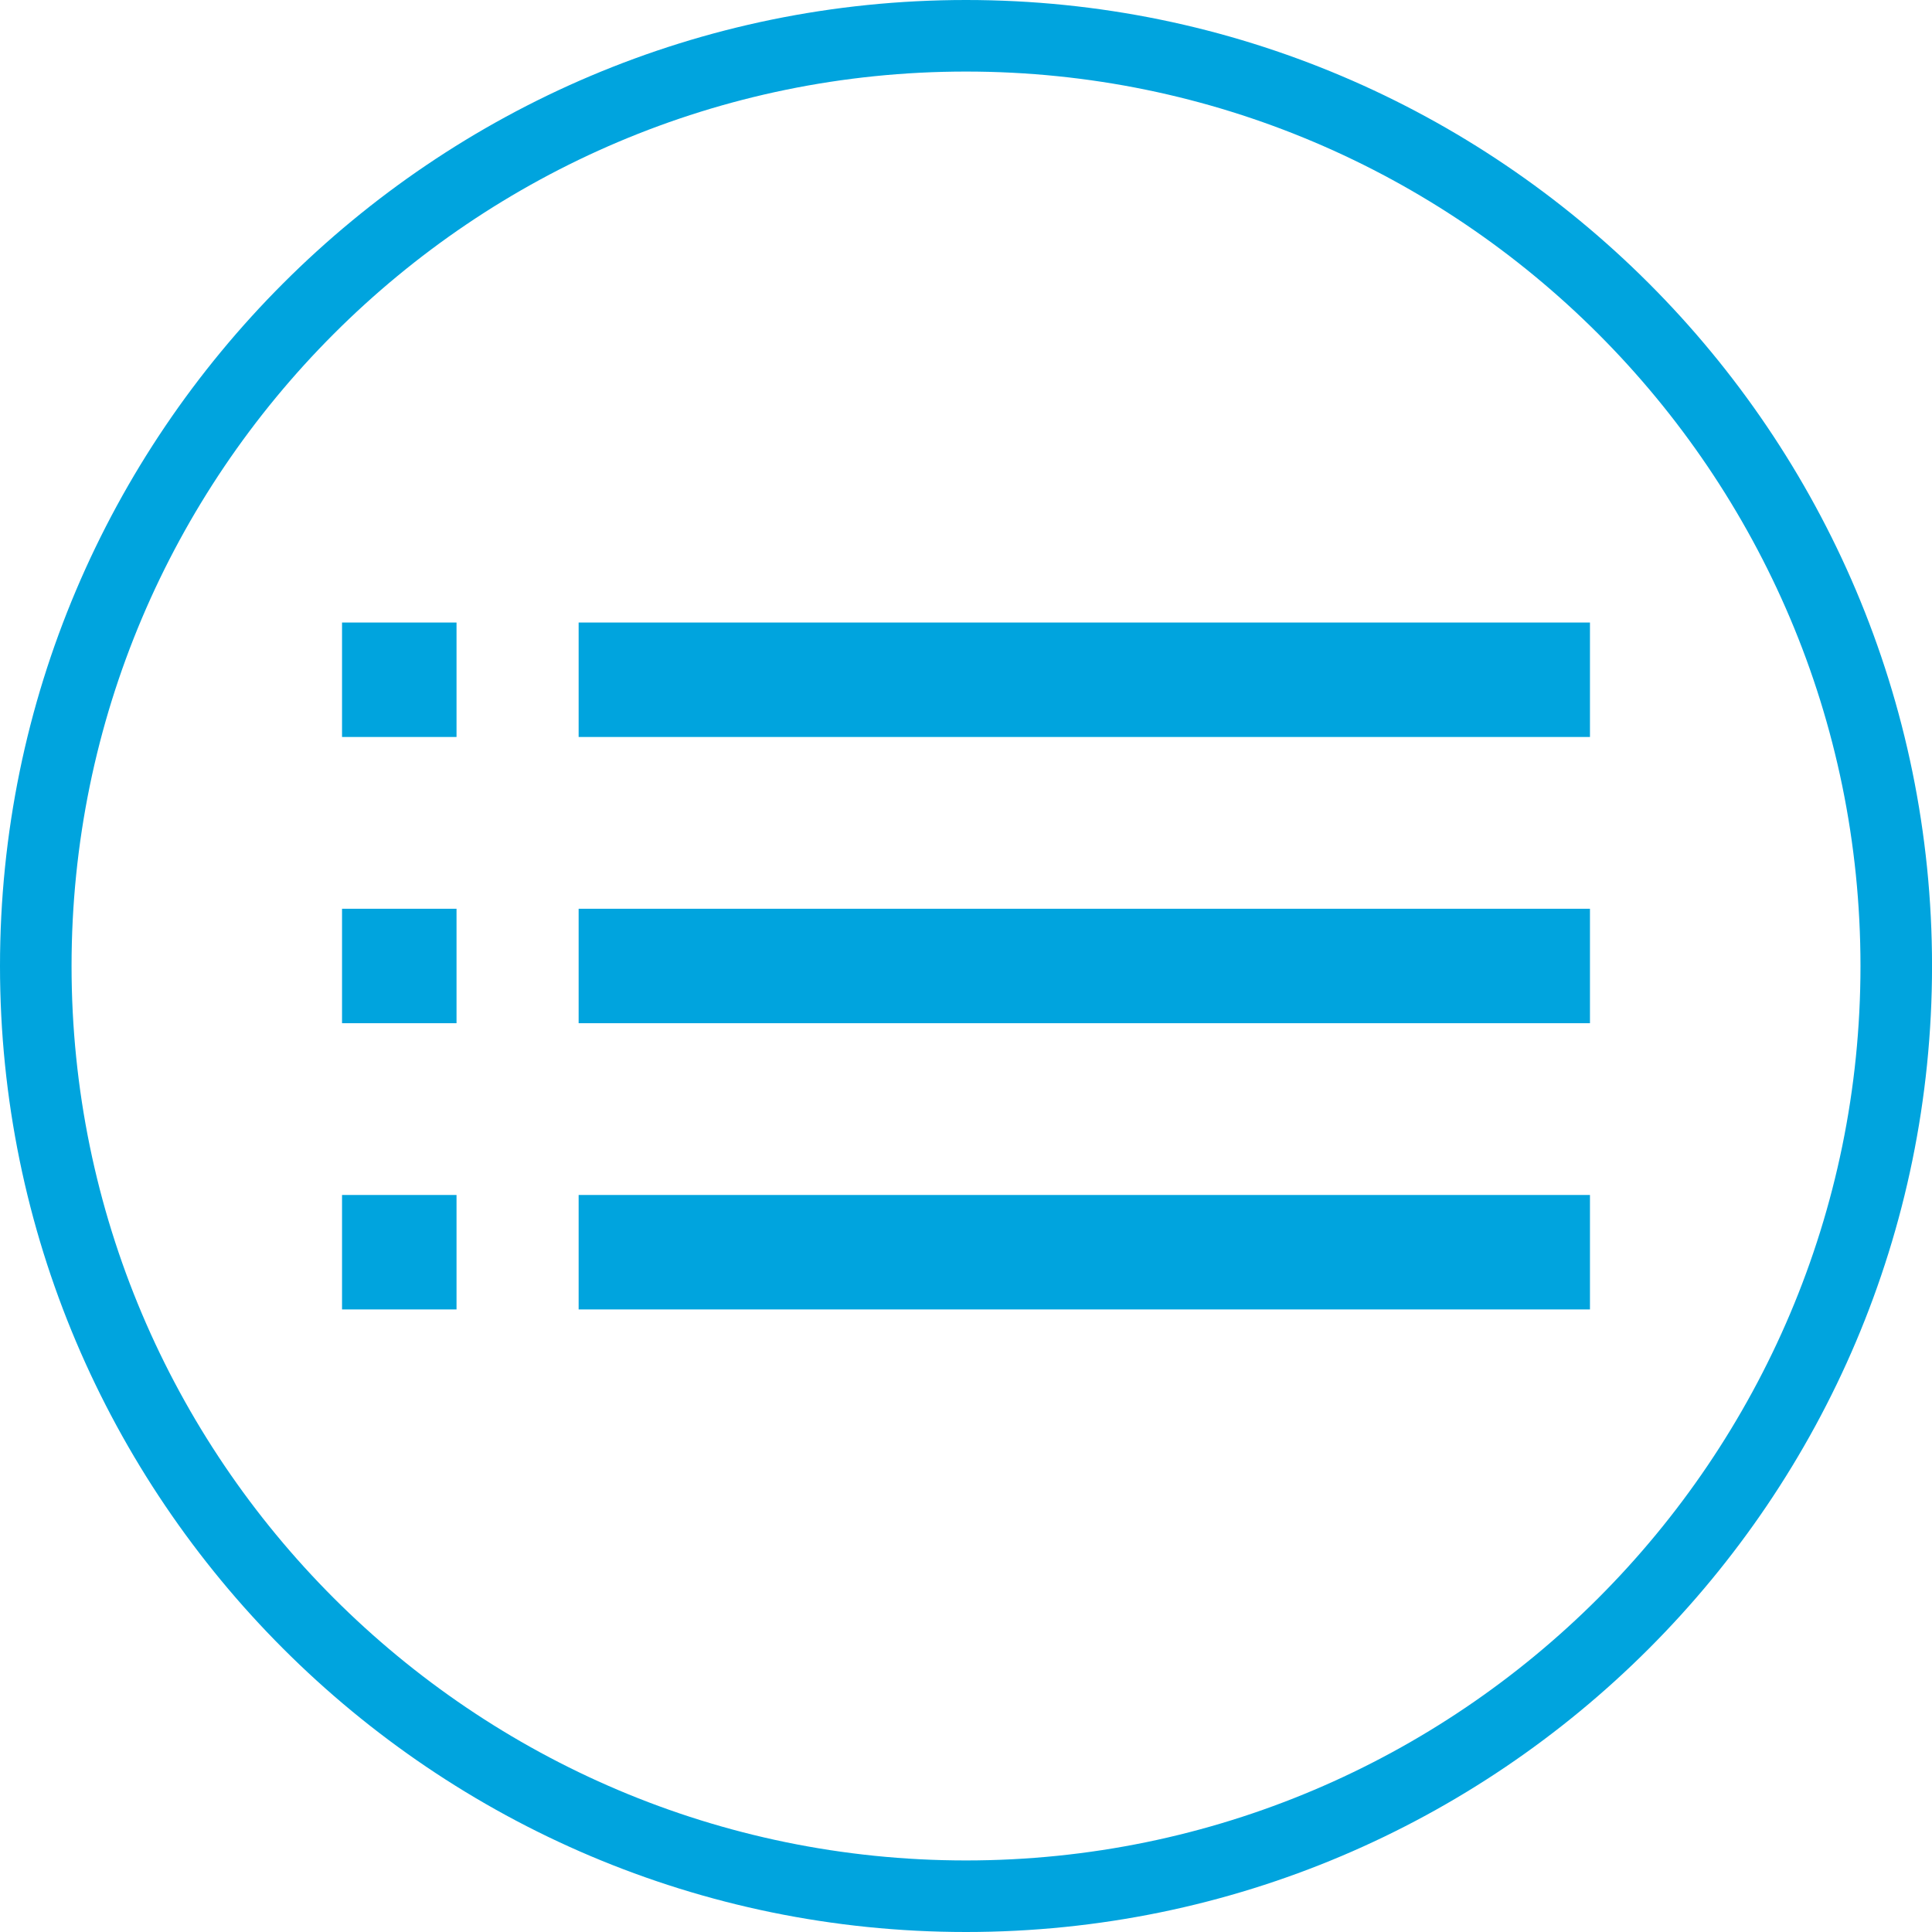 <?xml version="1.0" encoding="utf-8"?>
<!-- Generator: Adobe Illustrator 15.0.0, SVG Export Plug-In . SVG Version: 6.00 Build 0)  -->
<!DOCTYPE svg PUBLIC "-//W3C//DTD SVG 1.1//EN" "http://www.w3.org/Graphics/SVG/1.1/DTD/svg11.dtd">
<svg version="1.1" id="Layer_1" xmlns="http://www.w3.org/2000/svg" xmlns:xlink="http://www.w3.org/1999/xlink" x="0px" y="0px"
	 width="54px" height="54px" viewBox="0 0 54 54" enable-background="new 0 0 54 54" xml:space="preserve">
<g>
	<path fill="#00A4DE" d="M27,54C12.112,54,0,41.888,0,27S12.112,0,27,0s27.001,12.112,27.001,27S41.888,54,27,54z M27,2
		C13.215,2,2,13.215,2,27s11.215,25,25,25c13.786,0,25.001-11.215,25.001-25S40.786,2,27,2z"/>
</g>
<g>
	<g>
		<g>
			<rect x="16.173" y="17.4" fill="#00A4DE" width="28.267" height="3.199"/>
		</g>
		<g>
			<rect x="9.56" y="17.4" fill="#00A4DE" width="3.2" height="3.199"/>
		</g>
	</g>
	<g>
		<g>
			<rect x="16.173" y="25.4" fill="#00A4DE" width="28.267" height="3.199"/>
		</g>
		<g>
			<rect x="9.56" y="25.4" fill="#00A4DE" width="3.2" height="3.199"/>
		</g>
	</g>
	<g>
		<g>
			<rect x="16.173" y="33.4" fill="#00A4DE" width="28.267" height="3.199"/>
		</g>
		<g>
			<rect x="9.56" y="33.4" fill="#00A4DE" width="3.2" height="3.199"/>
		</g>
	</g>
</g>
</svg>

